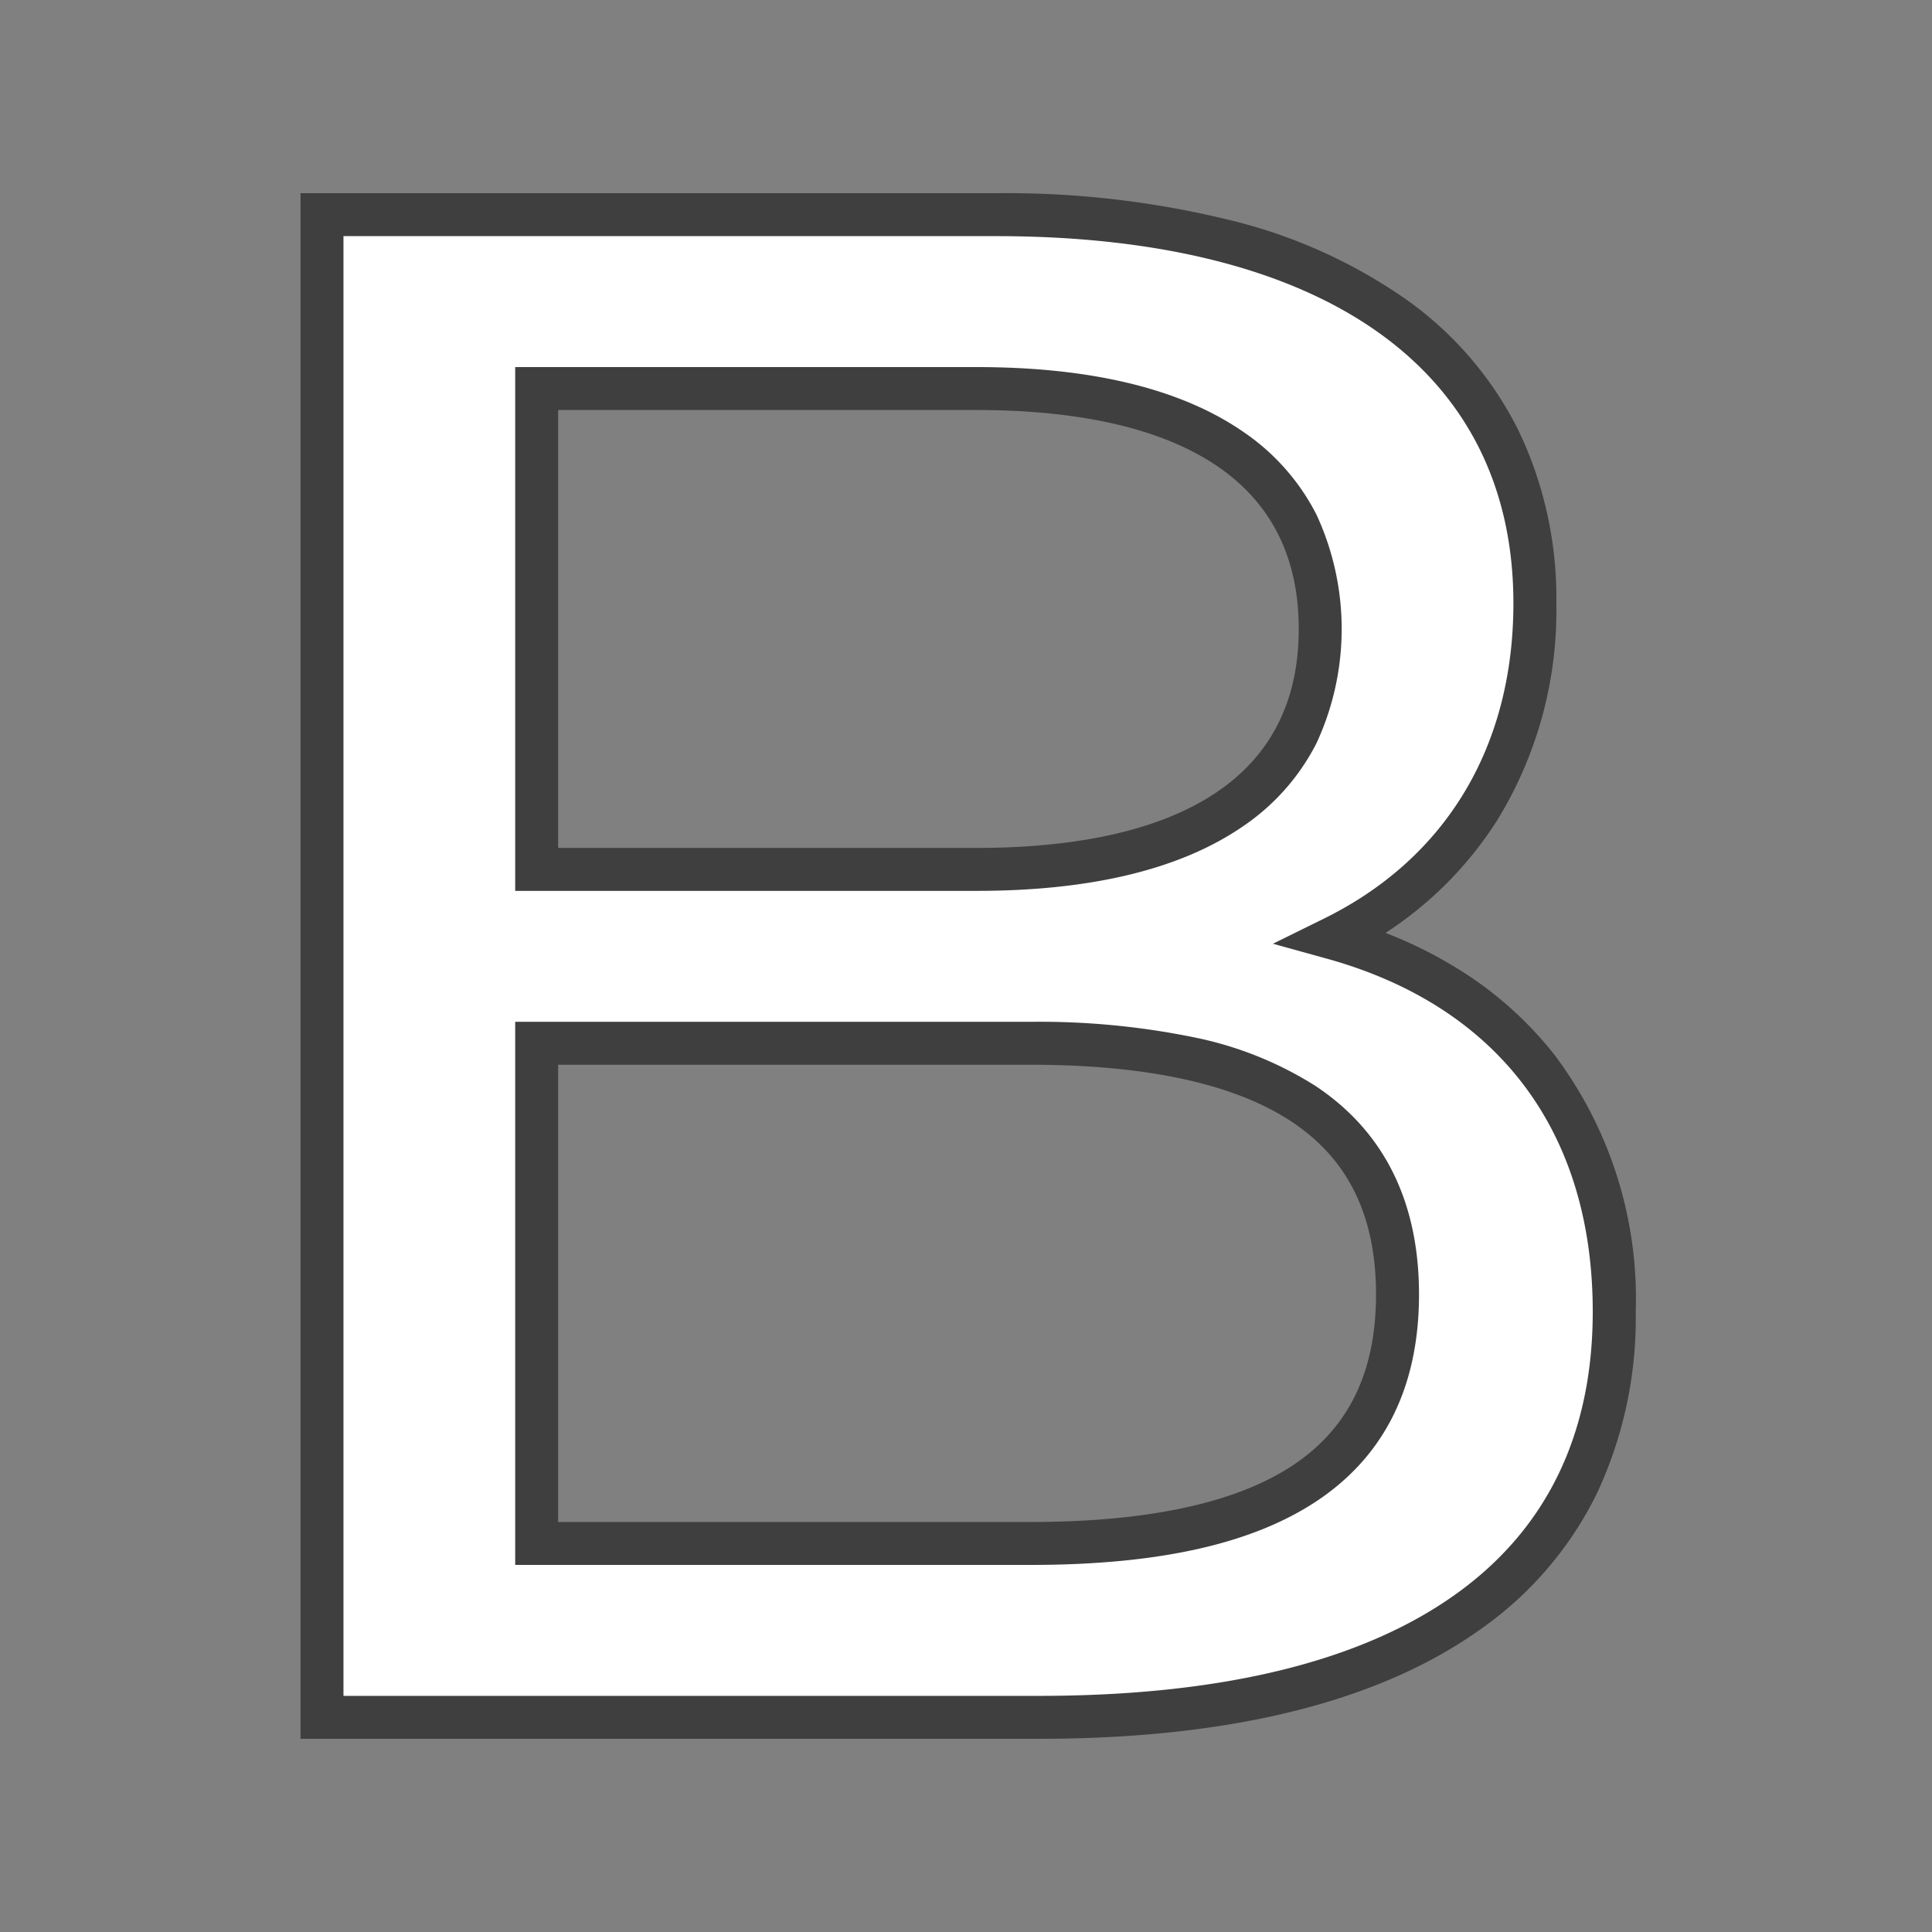 <svg xmlns="http://www.w3.org/2000/svg" width="90" height="90"><rect width="100%" height="100%" fill="#808080" stroke="none"/><g data-name="グループ 1890"><path data-name="長方形 811" fill="none" d="M0 0h90v90H0z"/><path data-name="パス 3834" d="M62.1 43.7c5.5-2.7 9.4-8 9.4-15.6 0-11.3-9-18.1-25.1-18.1H15v70h33.4c17.7 0 26.8-6.9 26.8-18.9 0-9.3-5.2-15.2-13.1-17.4ZM45.5 18.1c10.2 0 16 3.8 16 11.2s-5.8 11.2-16 11.2H25V18.1ZM48 71.9H25V48.6h23c11.1 0 17.1 3.6 17.1 11.7s-6 11.6-17.1 11.6Z" fill="#fff"/><path data-name="B - アウトライン" d="M14 9h32.4a43.558 43.558 0 0 1 10.967 1.272A24.265 24.265 0 0 1 65.577 14a16.491 16.491 0 0 1 5.162 6.058A18.045 18.045 0 0 1 72.5 28.1a18.624 18.624 0 0 1-2.794 10.174 17.348 17.348 0 0 1-5.163 5.184 20.23 20.23 0 0 1 3.47 1.735 17.233 17.233 0 0 1 4.386 3.927 18.882 18.882 0 0 1 3.8 11.98 19.249 19.249 0 0 1-1.8 8.451 16.691 16.691 0 0 1-5.381 6.311C64.277 79.271 57.339 81 48.4 81H14Zm34.4 70c8.512 0 15.057-1.6 19.45-4.762 4.211-3.026 6.346-7.447 6.346-13.138 0-8.378-4.392-14.216-12.368-16.437l-2.529-.7 2.36-1.163c5.7-2.8 8.841-8.02 8.841-14.7 0-10.867-8.784-17.1-24.1-17.1H16v68ZM24 17.1h21.5c5.328 0 9.5 1.01 12.392 3a10.327 10.327 0 0 1 3.436 3.877 12.663 12.663 0 0 1 0 10.643 10.327 10.327 0 0 1-3.436 3.88c-2.894 1.991-7.063 3-12.392 3H24Zm21.5 22.4c6.843 0 15-1.77 15-10.2s-8.157-10.2-15-10.2H26v20.4ZM24 47.6h24a35.9 35.9 0 0 1 7.568.712 16.774 16.774 0 0 1 5.7 2.267c3.208 2.125 4.835 5.4 4.835 9.721s-1.629 7.575-4.84 9.675C58.25 71.943 53.911 72.9 48 72.9H24Zm24 23.3c5.434 0 9.527-.875 12.165-2.6s3.935-4.348 3.935-8-1.289-6.3-3.94-8.054S53.418 49.6 48 49.6H26v21.3Z" fill="#3f3f3f"/></g></svg>